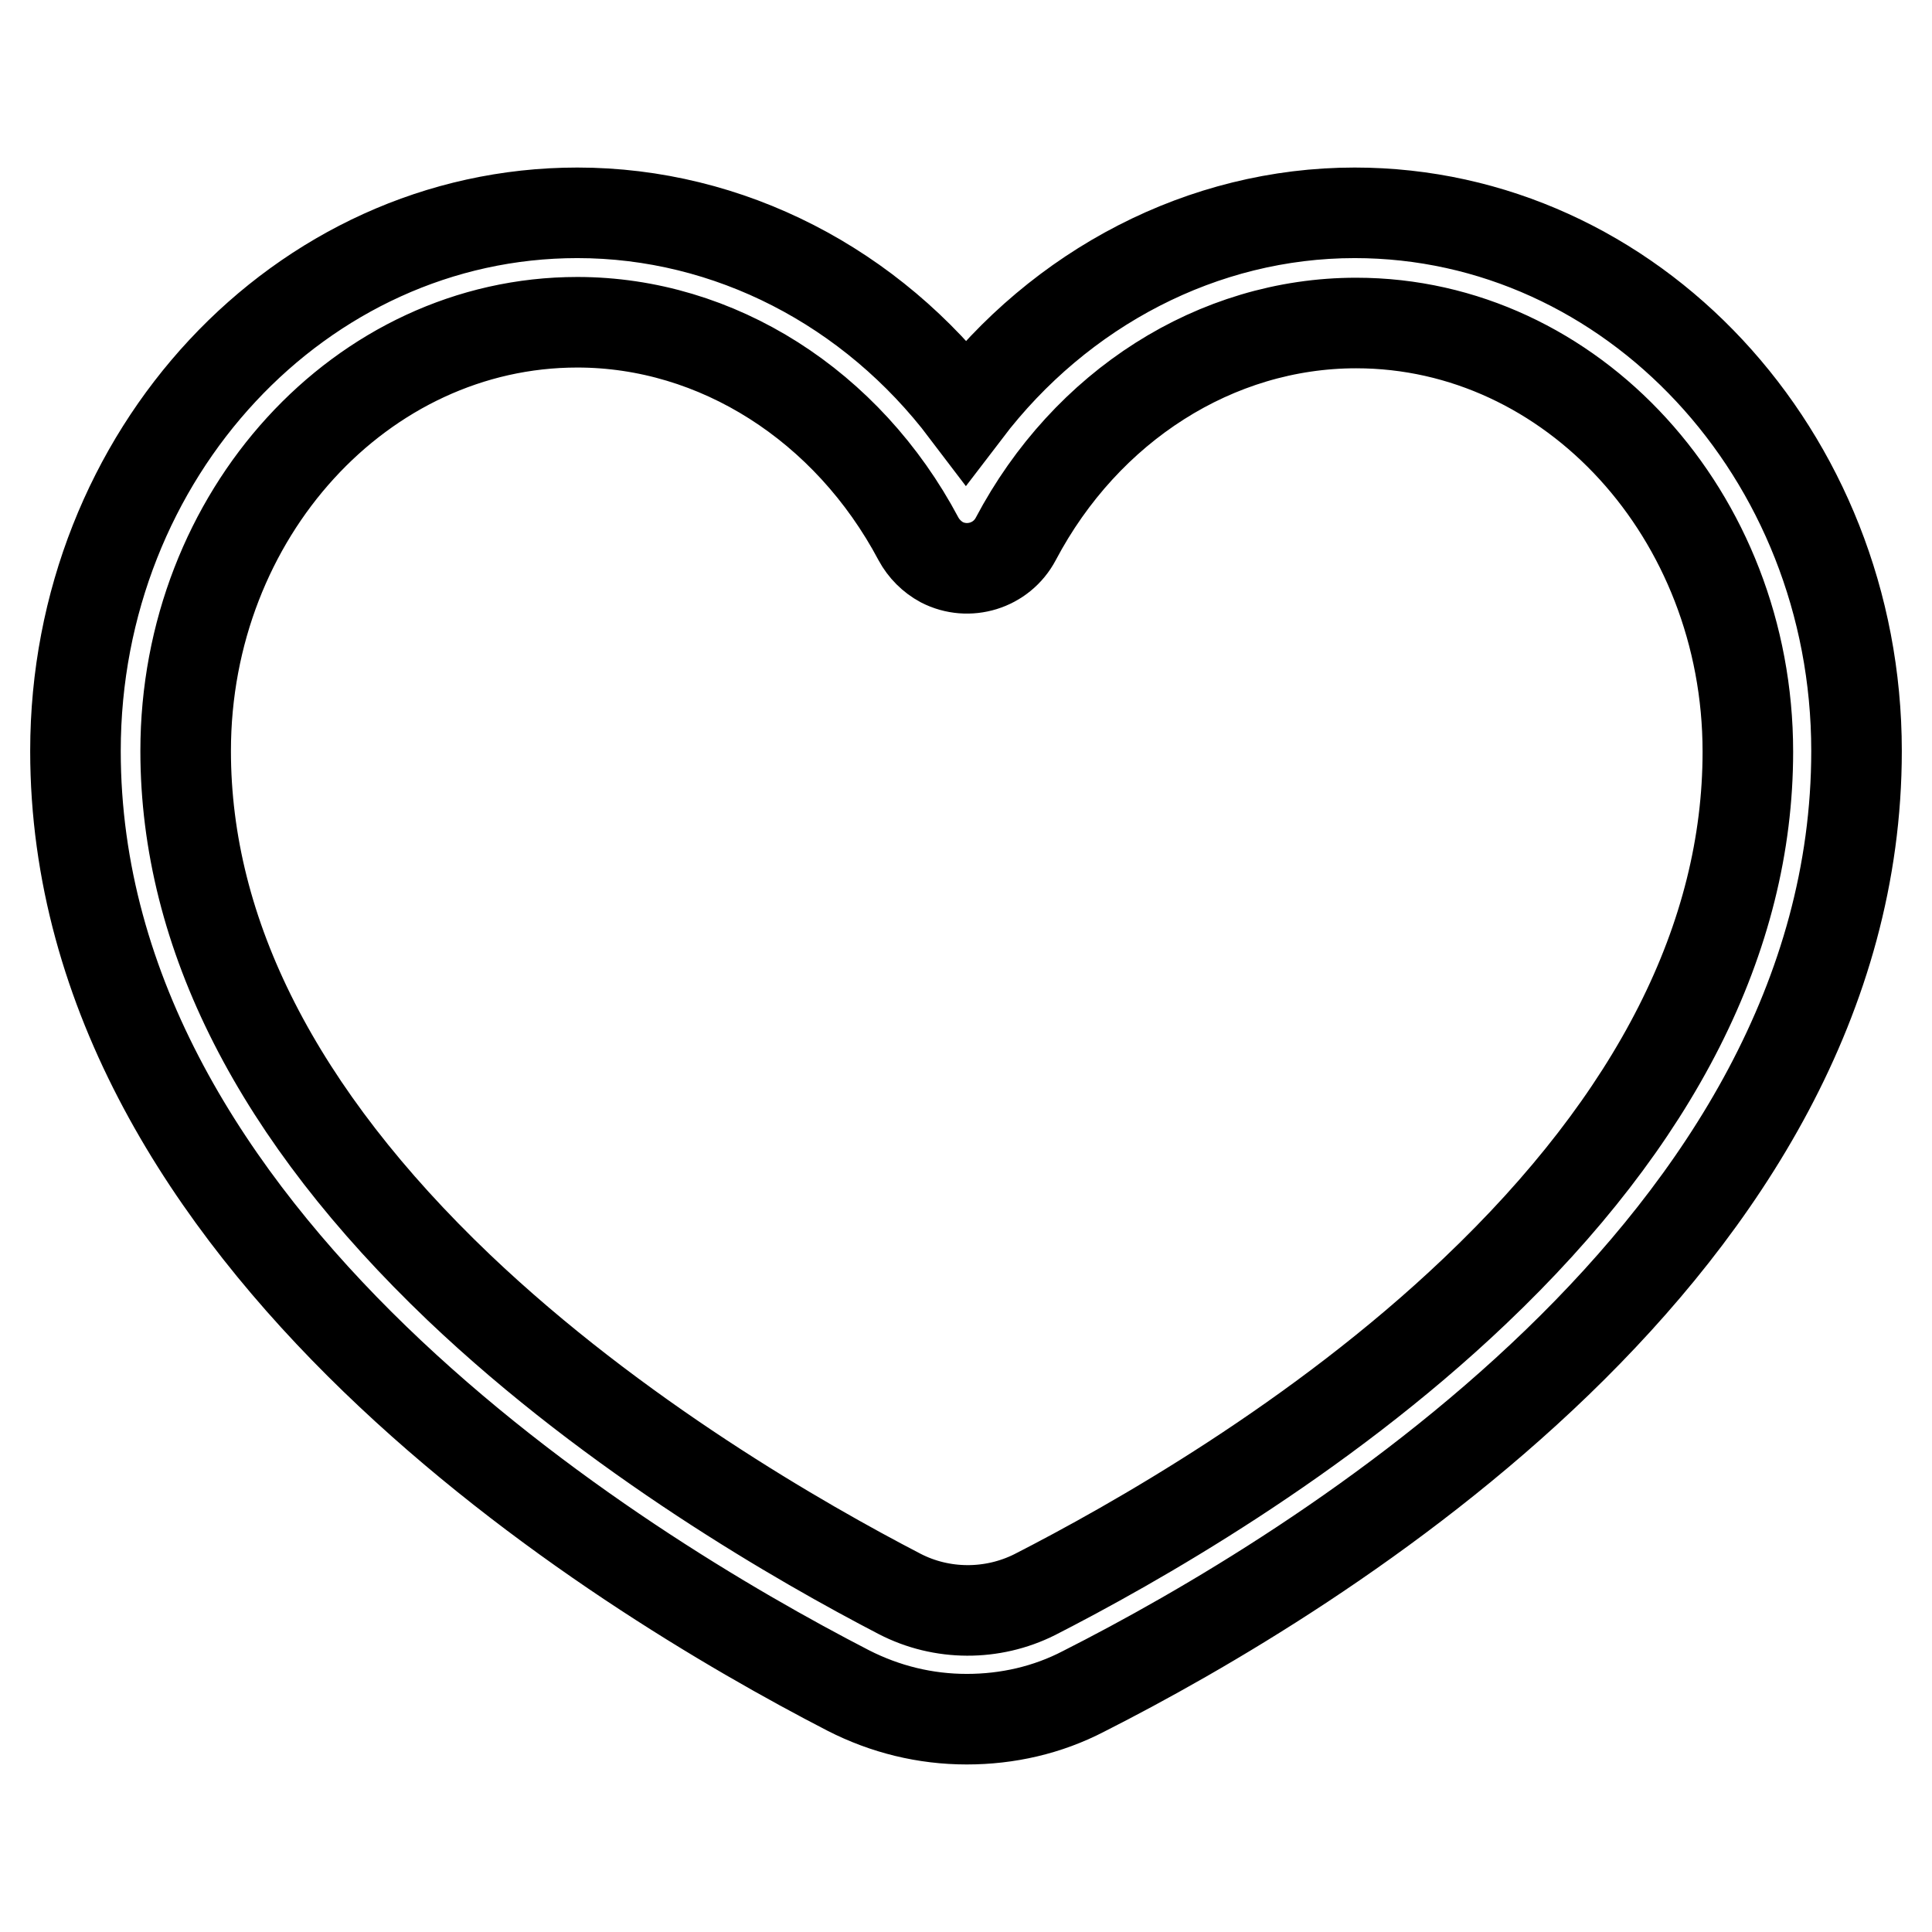 <?xml version="1.0" encoding="utf-8"?>
<!-- Svg Vector Icons : http://www.onlinewebfonts.com/icon -->
<!DOCTYPE svg PUBLIC "-//W3C//DTD SVG 1.1//EN" "http://www.w3.org/Graphics/SVG/1.1/DTD/svg11.dtd">
<svg version="1.1" xmlns="http://www.w3.org/2000/svg" xmlns:xlink="http://www.w3.org/1999/xlink" x="0px" y="0px" viewBox="0 0 256 256" enable-background="new 0 0 256 256" xml:space="preserve">
<g> <path stroke-width="12" fill-opacity="0" stroke="#000000"  d="M128.1,227.8c-5.5,0-10.8-1.3-15.7-3.8C81.6,208.1,10,164.2,10,99.5c0-39.3,29.8-71.3,66.5-71.3 c20.1,0,39,9.8,51.5,26.3c12.5-16.4,31.4-26.3,51.5-26.3c36.7,0,66.5,32,66.5,71.3c0,65.5-71.6,109-102.4,124.6 C138.8,226.6,133.5,227.8,128.1,227.8z M76.5,42.7c-28.6,0-51.9,25.5-51.9,56.8c0,24.3,12.2,48.2,36.2,71.1 c20.8,19.8,45.5,33.9,58.4,40.6c5.6,2.9,12.3,2.9,17.9,0.1c12.9-6.6,37.6-20.5,58.3-40.2c24-22.8,36.2-46.9,36.2-71.5 c0-31.3-23.3-56.8-51.9-56.8c-18.6,0-35.8,11-45.1,28.6c-1.9,3.6-6.3,4.9-9.8,3.1c-1.3-0.7-2.4-1.8-3.1-3.1 C112.3,53.7,95,42.7,76.5,42.7z"/></g>
</svg>